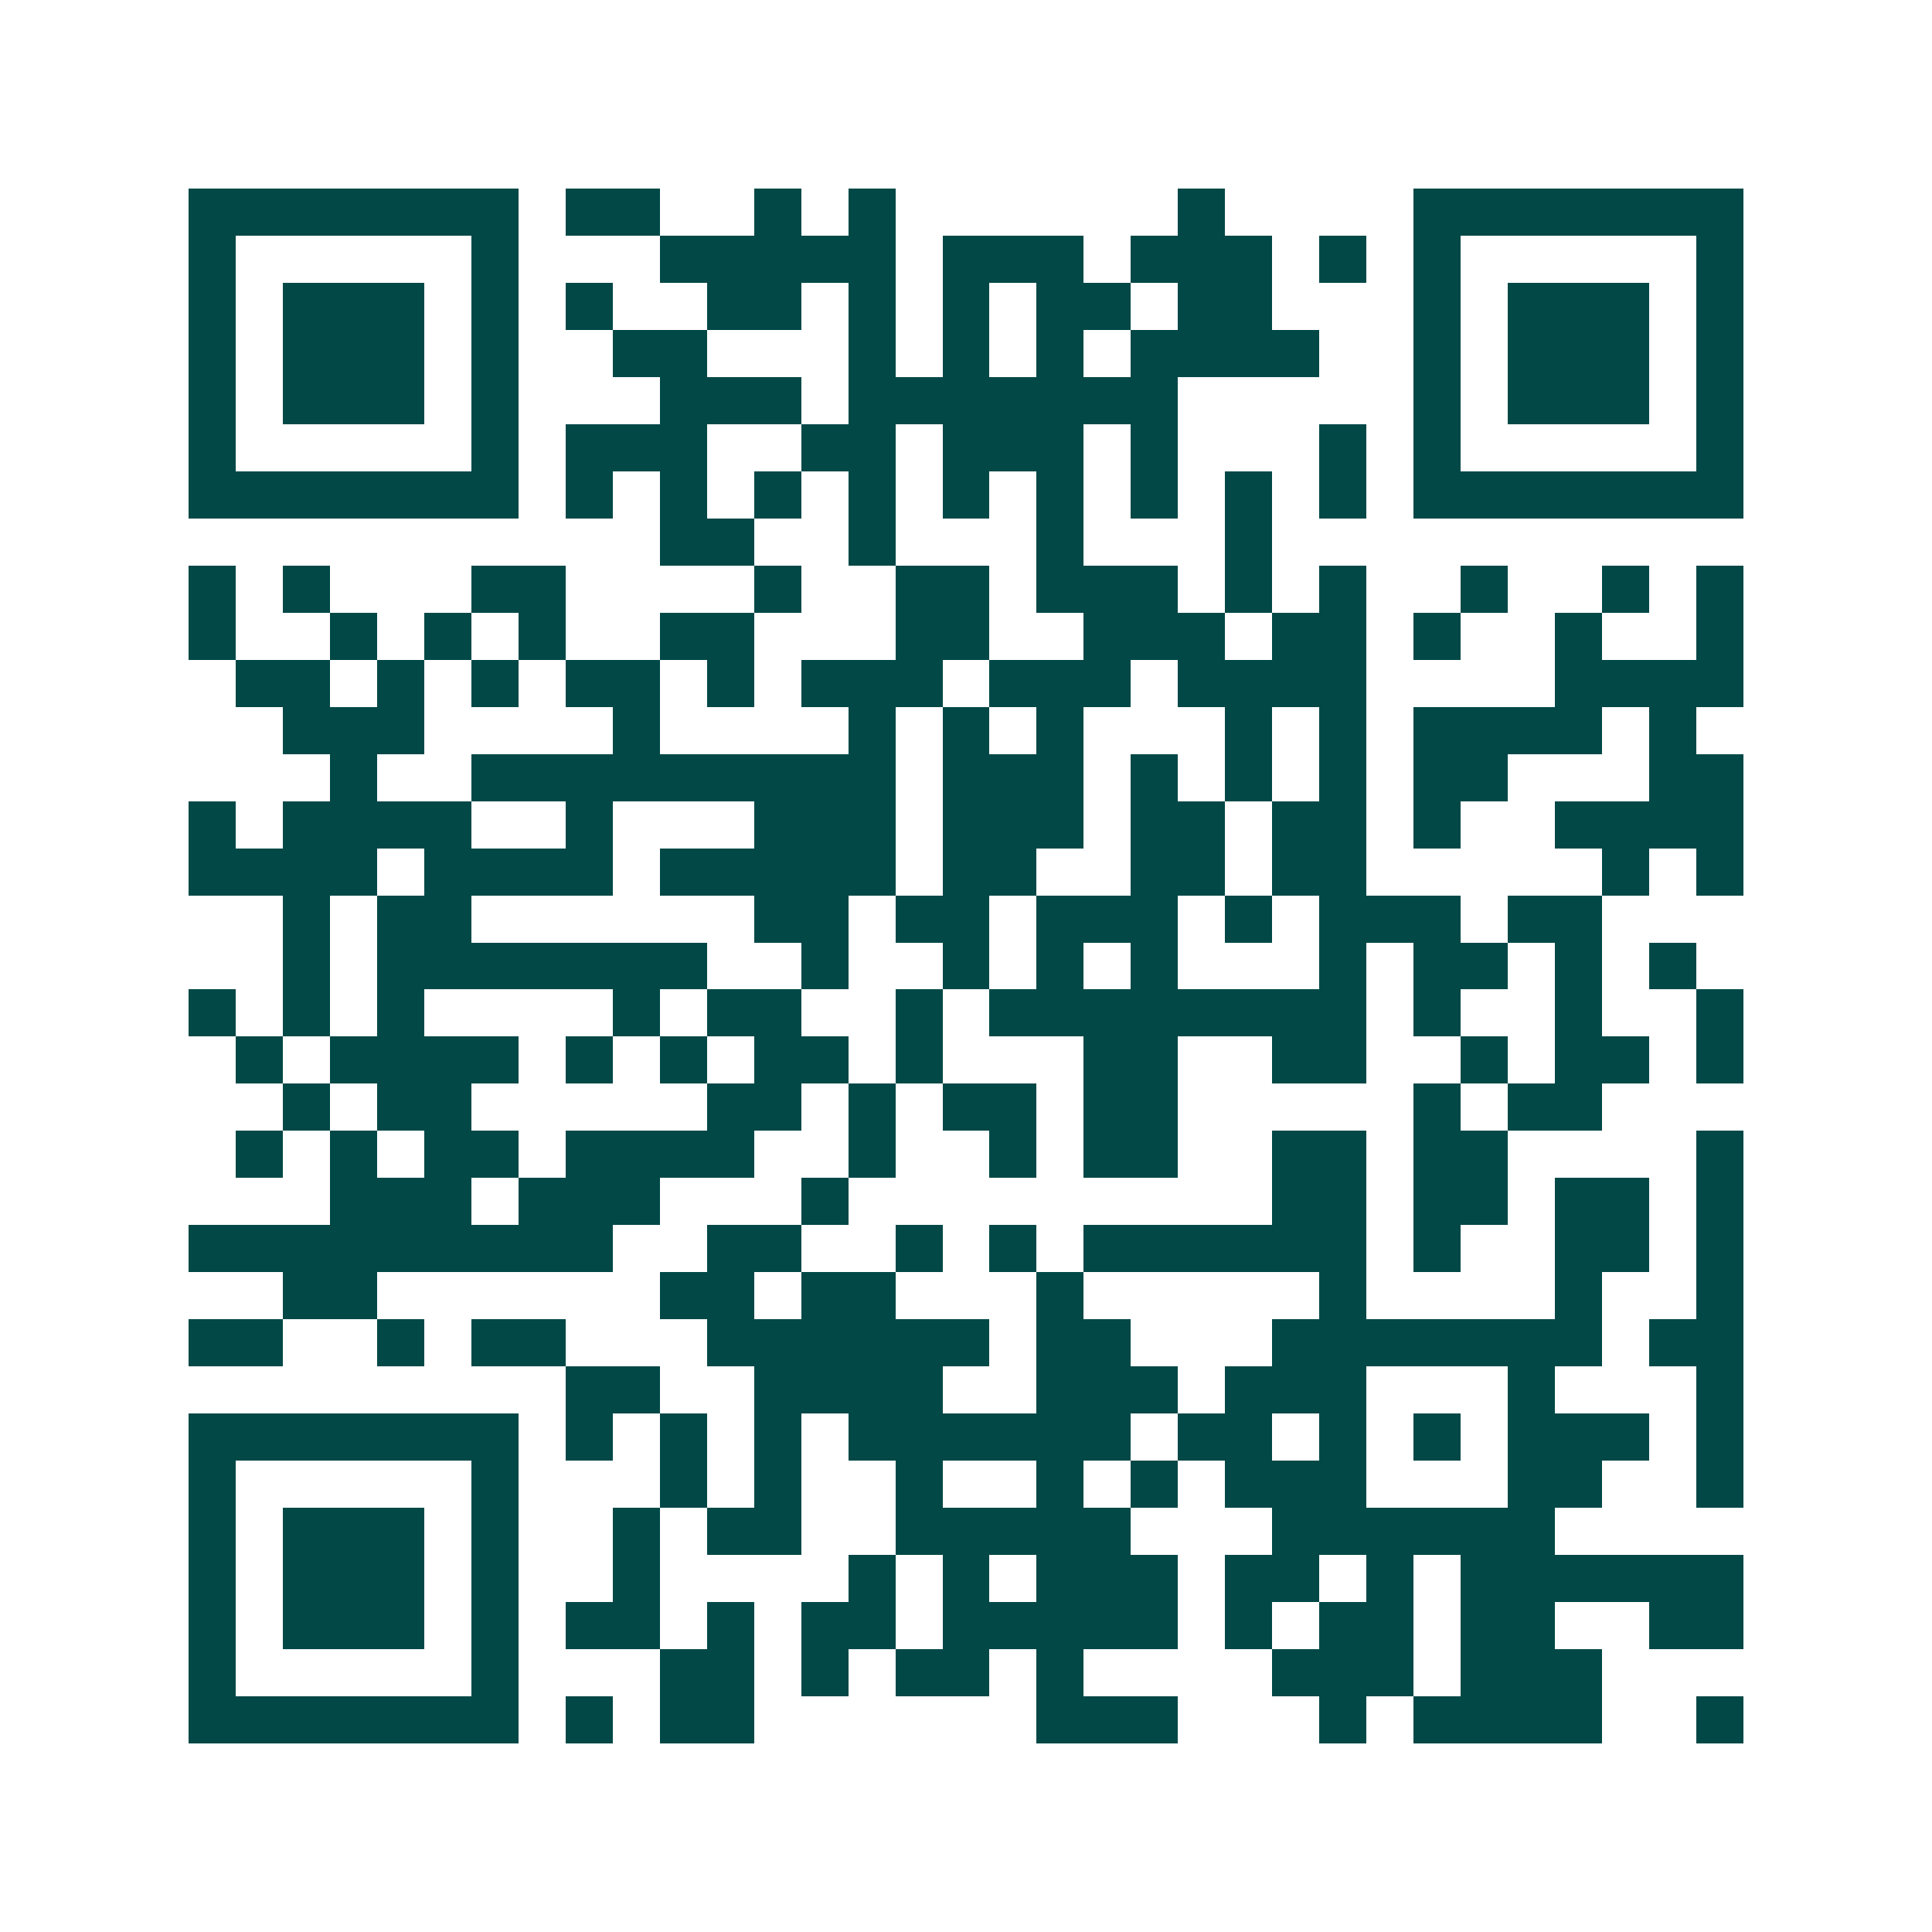 <svg xmlns="http://www.w3.org/2000/svg" width="200" height="200" viewBox="0 0 41 41" shape-rendering="crispEdges"><path fill="#ffffff" d="M0 0h41v41H0z"/><path stroke="#014847" d="M4 4.5h7m1 0h2m2 0h1m1 0h1m6 0h1m4 0h7M4 5.5h1m5 0h1m3 0h5m1 0h3m1 0h3m1 0h1m1 0h1m5 0h1M4 6.5h1m1 0h3m1 0h1m1 0h1m2 0h2m1 0h1m1 0h1m1 0h2m1 0h2m3 0h1m1 0h3m1 0h1M4 7.5h1m1 0h3m1 0h1m2 0h2m3 0h1m1 0h1m1 0h1m1 0h4m2 0h1m1 0h3m1 0h1M4 8.5h1m1 0h3m1 0h1m3 0h3m1 0h7m5 0h1m1 0h3m1 0h1M4 9.5h1m5 0h1m1 0h3m2 0h2m1 0h3m1 0h1m3 0h1m1 0h1m5 0h1M4 10.5h7m1 0h1m1 0h1m1 0h1m1 0h1m1 0h1m1 0h1m1 0h1m1 0h1m1 0h1m1 0h7M14 11.5h2m2 0h1m3 0h1m3 0h1M4 12.5h1m1 0h1m3 0h2m4 0h1m2 0h2m1 0h3m1 0h1m1 0h1m2 0h1m2 0h1m1 0h1M4 13.5h1m2 0h1m1 0h1m1 0h1m2 0h2m3 0h2m2 0h3m1 0h2m1 0h1m2 0h1m2 0h1M5 14.5h2m1 0h1m1 0h1m1 0h2m1 0h1m1 0h3m1 0h3m1 0h4m4 0h4M6 15.5h3m4 0h1m4 0h1m1 0h1m1 0h1m3 0h1m1 0h1m1 0h4m1 0h1M7 16.5h1m2 0h9m1 0h3m1 0h1m1 0h1m1 0h1m1 0h2m3 0h2M4 17.5h1m1 0h4m2 0h1m3 0h3m1 0h3m1 0h2m1 0h2m1 0h1m2 0h4M4 18.5h4m1 0h4m1 0h5m1 0h2m2 0h2m1 0h2m5 0h1m1 0h1M6 19.5h1m1 0h2m6 0h2m1 0h2m1 0h3m1 0h1m1 0h3m1 0h2M6 20.5h1m1 0h7m2 0h1m2 0h1m1 0h1m1 0h1m3 0h1m1 0h2m1 0h1m1 0h1M4 21.5h1m1 0h1m1 0h1m4 0h1m1 0h2m2 0h1m1 0h8m1 0h1m2 0h1m2 0h1M5 22.5h1m1 0h4m1 0h1m1 0h1m1 0h2m1 0h1m3 0h2m2 0h2m2 0h1m1 0h2m1 0h1M6 23.5h1m1 0h2m5 0h2m1 0h1m1 0h2m1 0h2m5 0h1m1 0h2M5 24.5h1m1 0h1m1 0h2m1 0h4m2 0h1m2 0h1m1 0h2m2 0h2m1 0h2m4 0h1M7 25.5h3m1 0h3m3 0h1m9 0h2m1 0h2m1 0h2m1 0h1M4 26.5h9m2 0h2m2 0h1m1 0h1m1 0h6m1 0h1m2 0h2m1 0h1M6 27.5h2m6 0h2m1 0h2m3 0h1m5 0h1m4 0h1m2 0h1M4 28.5h2m2 0h1m1 0h2m3 0h6m1 0h2m3 0h7m1 0h2M12 29.5h2m2 0h4m2 0h3m1 0h3m3 0h1m3 0h1M4 30.5h7m1 0h1m1 0h1m1 0h1m1 0h6m1 0h2m1 0h1m1 0h1m1 0h3m1 0h1M4 31.5h1m5 0h1m3 0h1m1 0h1m2 0h1m2 0h1m1 0h1m1 0h3m3 0h2m2 0h1M4 32.5h1m1 0h3m1 0h1m2 0h1m1 0h2m2 0h5m3 0h6M4 33.5h1m1 0h3m1 0h1m2 0h1m4 0h1m1 0h1m1 0h3m1 0h2m1 0h1m1 0h6M4 34.5h1m1 0h3m1 0h1m1 0h2m1 0h1m1 0h2m1 0h5m1 0h1m1 0h2m1 0h2m2 0h2M4 35.5h1m5 0h1m3 0h2m1 0h1m1 0h2m1 0h1m4 0h3m1 0h3M4 36.5h7m1 0h1m1 0h2m6 0h3m3 0h1m1 0h4m2 0h1"/></svg>
